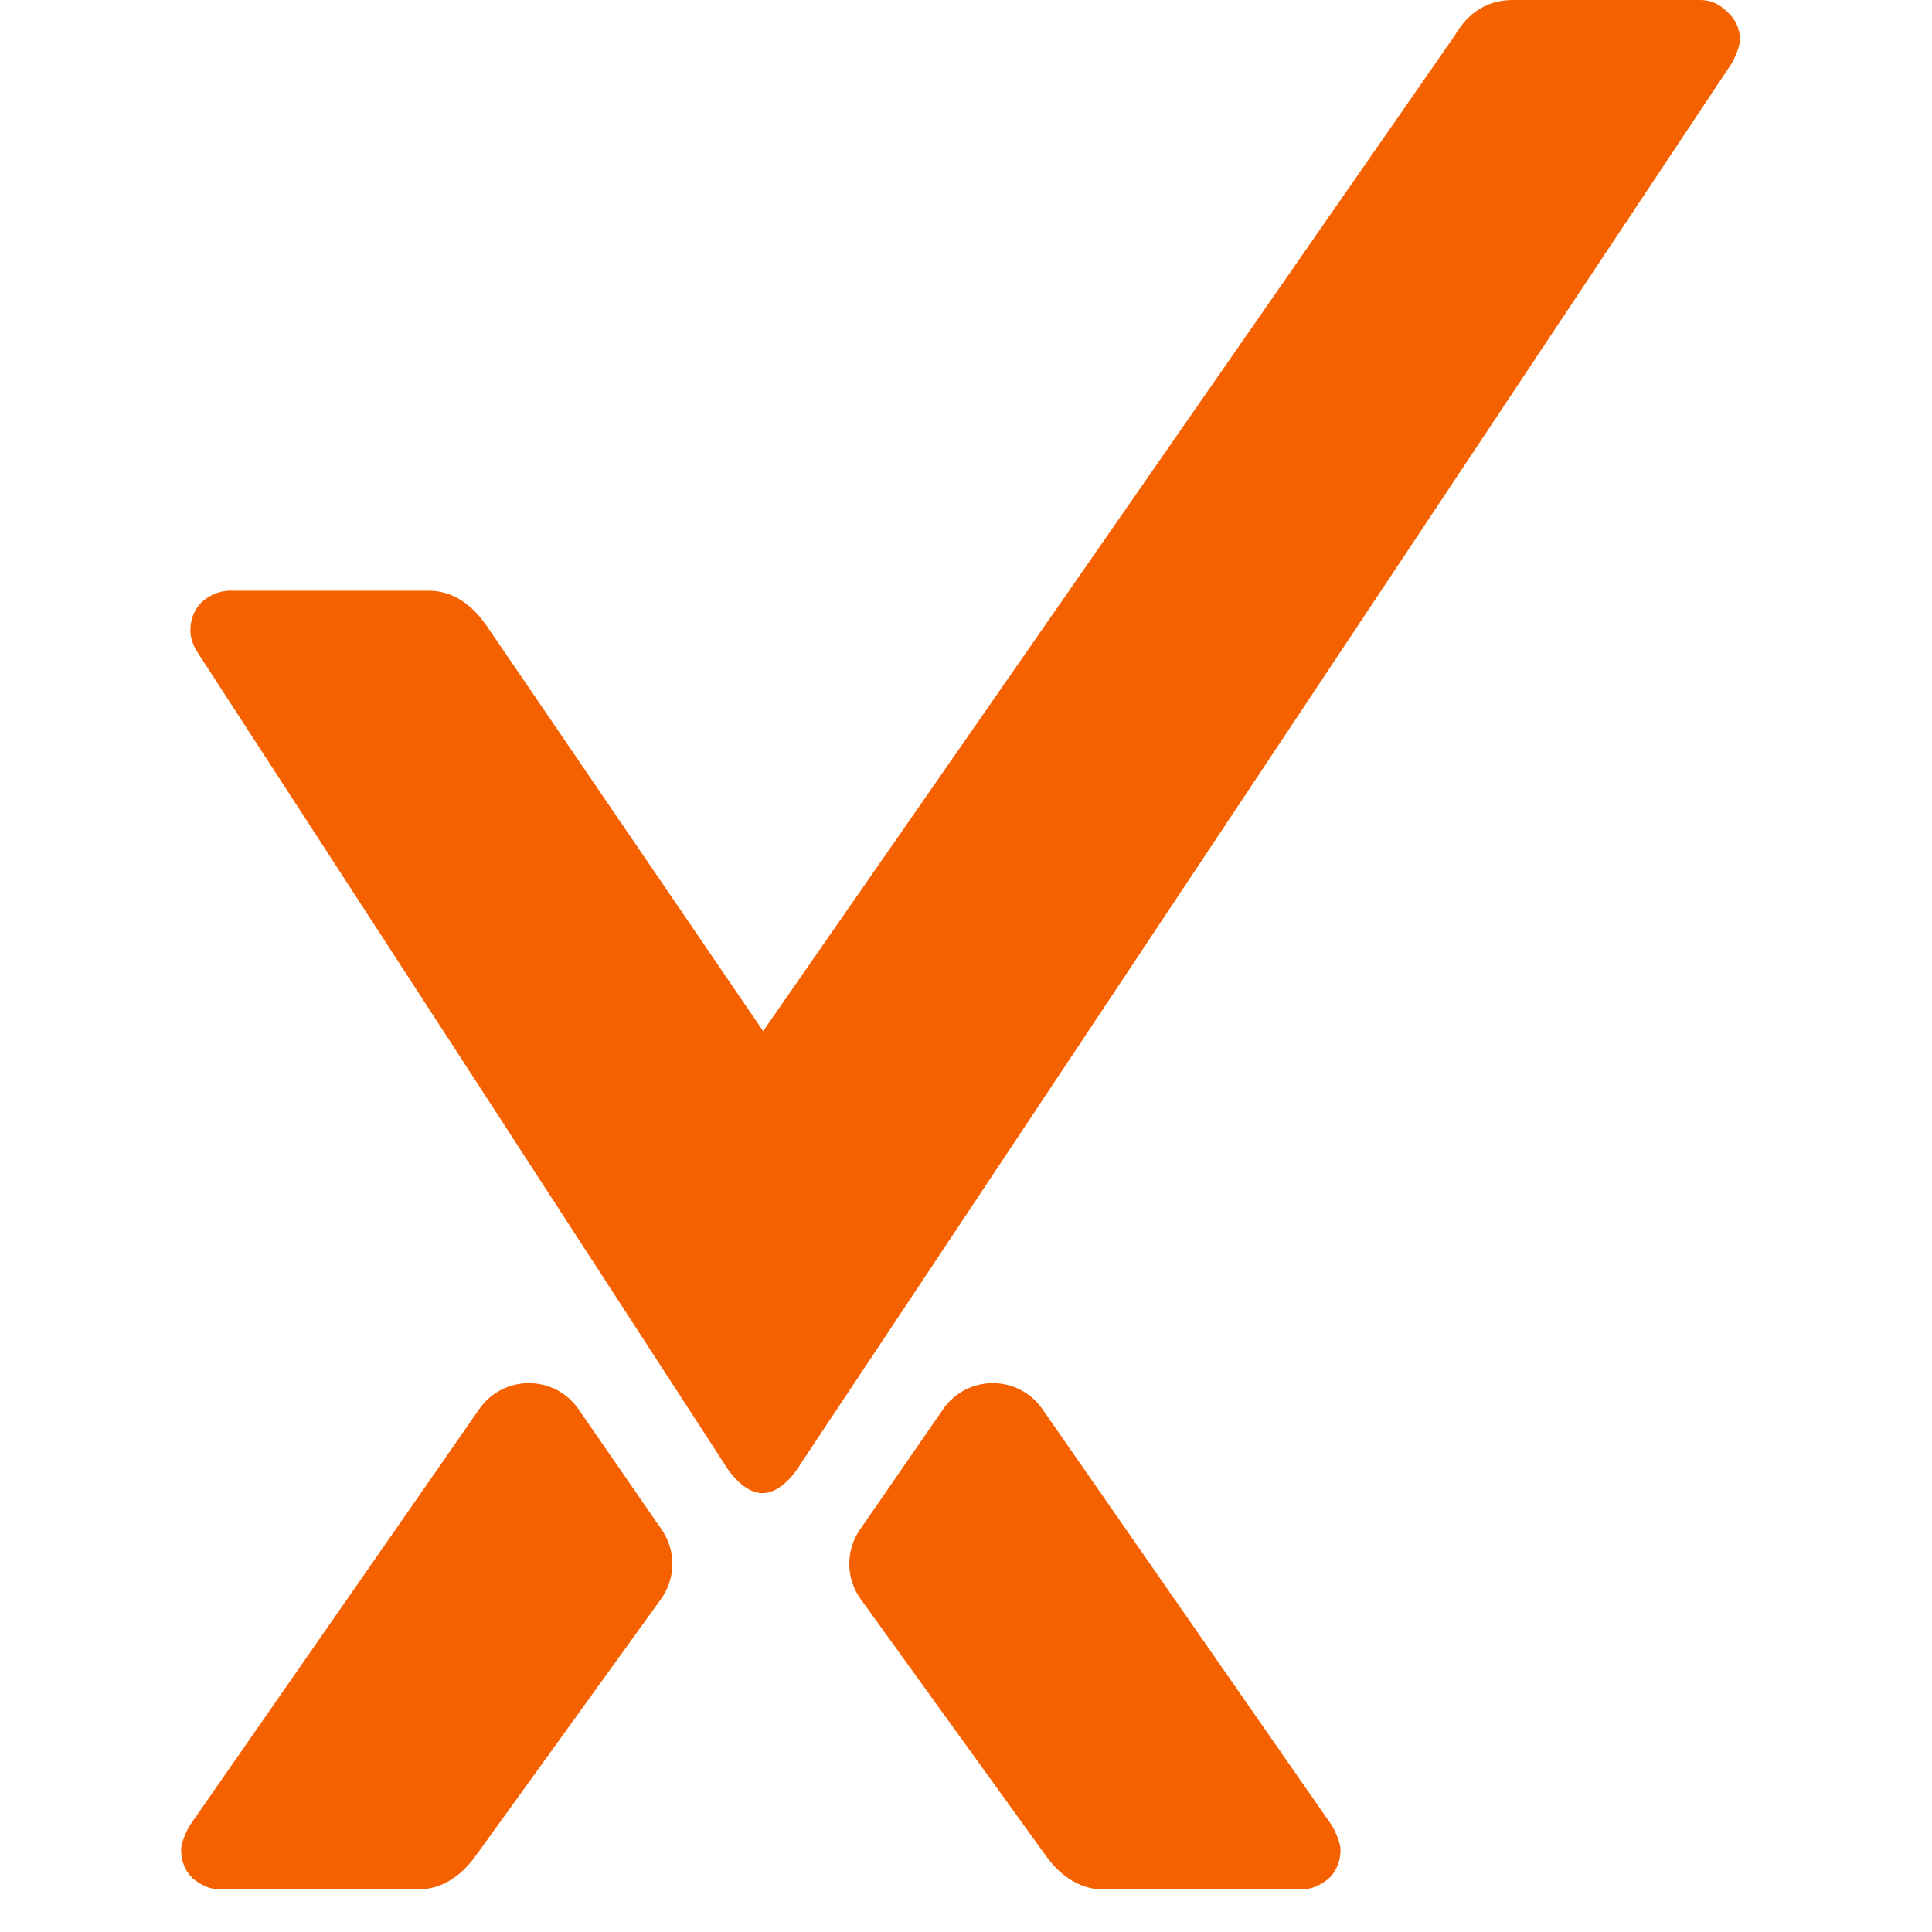 <svg width="32" height="32" viewBox="0 0 32 32" fill="none" xmlns="http://www.w3.org/2000/svg">
<path d="M3.657 31.296C3.49 31.296 3.334 31.233 3.188 31.108C3.063 30.983 3 30.826 3 30.638C3 30.566 3.031 30.462 3.094 30.327C3.114 30.284 3.139 30.243 3.166 30.203L7.938 23.339C8.337 22.765 9.185 22.767 9.582 23.341L10.959 25.334C11.2 25.682 11.195 26.144 10.947 26.487L7.884 30.732C7.613 31.108 7.289 31.296 6.913 31.296H3.657Z" fill="#F66100"/>
<path d="M21.546 31.296C21.713 31.296 21.869 31.233 22.015 31.108C22.14 30.983 22.203 30.826 22.203 30.638C22.203 30.566 22.172 30.462 22.109 30.327C22.089 30.284 22.064 30.243 22.037 30.203L17.265 23.339C16.866 22.765 16.018 22.767 15.621 23.341L14.244 25.334C14.003 25.682 14.008 26.144 14.256 26.487L17.319 30.732C17.59 31.108 17.914 31.296 18.29 31.296H21.546Z" fill="#F66100"/>
<path d="M12.63 24.731C12.27 24.731 11.995 24.242 11.995 24.242L3.279 10.817C3.196 10.691 3.154 10.566 3.154 10.441C3.154 10.253 3.217 10.097 3.342 9.971C3.488 9.846 3.645 9.784 3.812 9.784H7.099C7.475 9.784 7.798 9.982 8.069 10.378L12.64 17.078L24.091 0.595C24.32 0.198 24.644 0 25.061 0H28.161C28.328 0 28.474 0.063 28.599 0.188C28.745 0.313 28.818 0.47 28.818 0.657C28.818 0.741 28.777 0.866 28.693 1.033L13.264 24.242C13.264 24.242 12.989 24.731 12.63 24.731Z" fill="#F66100"/>
</svg>
